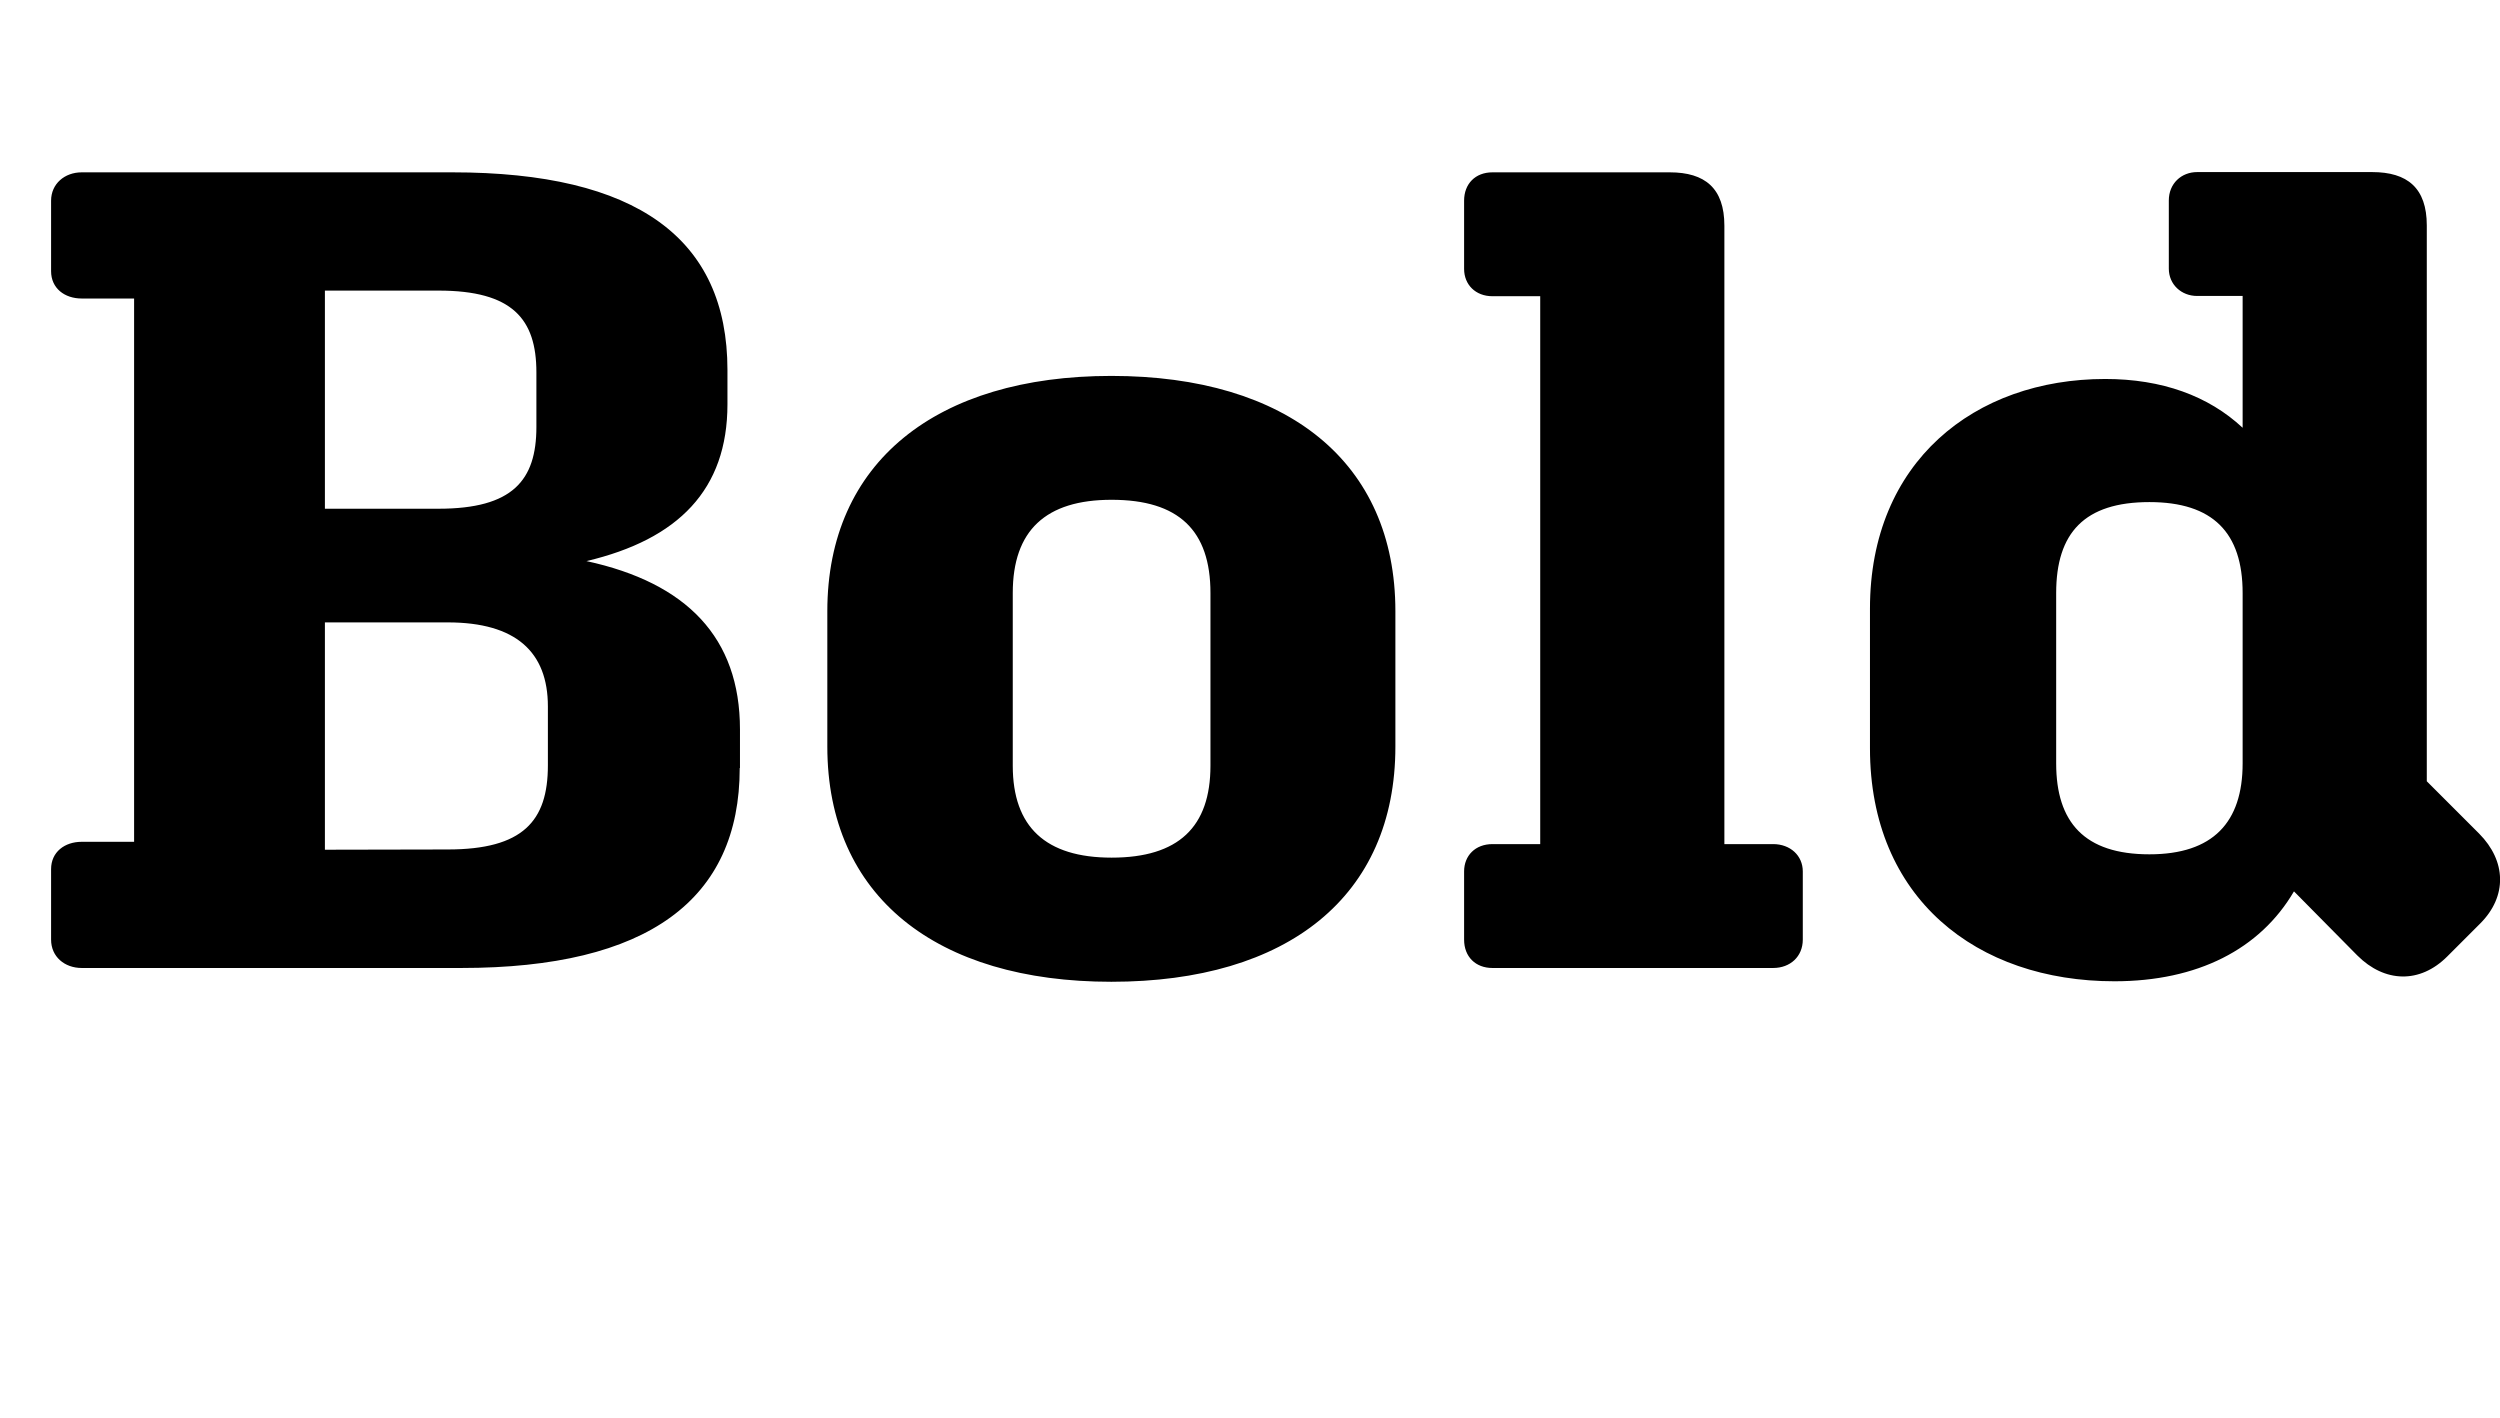 <?xml version="1.0" encoding="UTF-8"?>
<svg version="1.1" viewBox="0 0 97.876 55.497" xmlns="http://www.w3.org/2000/svg">
<path transform="matrix(1 0 0 -1 0 55.497)" d="m28.97 25.43v1.51c0 3.6-2.09 5.74-6.01 6.59 3.6 0.85 5.52 2.8 5.52 6.14v1.34c0 5.16-3.56 7.74-10.77 7.74h-14.51c-0.67 0-1.2-0.45-1.2-1.11v-2.76c0-0.67 0.53-1.07 1.2-1.07h2.05v-21.27h-2.05c-0.67 0-1.2-0.4-1.2-1.07v-2.76c0-0.67 0.53-1.11 1.2-1.11h14.86c7.3 0 10.9 2.67 10.9 7.83zm-16.25 18.69h4.45c2.89 0 3.83-1.11 3.83-3.2v-2.14c0-2.09-0.93-3.2-3.83-3.2h-4.45zm0-21.89v8.9h4.81c2.67 0 3.92-1.16 3.92-3.29v-2.31c0-2.18-0.98-3.29-3.92-3.29zm19.67 9.34v-5.3c0-5.87 4.27-9.21 11.12-9.21 6.9 0 11.12 3.34 11.12 9.21v5.3c0 5.83-4.23 9.21-11.12 9.21-6.85 0-11.12-3.38-11.12-9.21zm7.26-6.05v6.76c0 2.45 1.29 3.65 3.87 3.65 2.63 0 3.87-1.2 3.87-3.65v-6.76c0-2.4-1.25-3.6-3.87-3.6-2.58 0-3.87 1.2-3.87 3.6zm29.77-7.92c0.67 0 1.16 0.45 1.16 1.11v2.67c0 0.62-0.49 1.07-1.16 1.07h-1.91v24.21c0 1.47-0.76 2.09-2.14 2.09h-6.94c-0.67 0-1.11-0.45-1.11-1.11v-2.67c0-0.62 0.45-1.07 1.11-1.07h1.87v-21.45h-1.87c-0.67 0-1.11-0.45-1.11-1.07v-2.67c0-0.67 0.45-1.11 1.11-1.11zm22.87 0.49c1.07-1.07 2.45-1.11 3.52-0.04l1.29 1.29c1.07 1.07 1.02 2.45-0.04 3.52l-2.05 2.05v21.76c0 1.47-0.76 2.09-2.14 2.09h-6.85c-0.62 0-1.11-0.45-1.11-1.11v-2.67c0-0.62 0.49-1.07 1.11-1.07h1.78v-5.16c-1.34 1.25-3.16 1.91-5.38 1.91-5.12 0-9.21-3.25-9.21-8.99v-5.47c0-5.87 4.18-9.12 9.57-9.12 3.25 0 5.7 1.25 7.03 3.52zm-8.14 17.75c2.49 0 3.65-1.2 3.65-3.56v-6.67c0-2.31-1.16-3.56-3.65-3.56-2.54 0-3.65 1.25-3.65 3.56v6.67c0 2.36 1.11 3.56 3.65 3.56z"/>
</svg>
